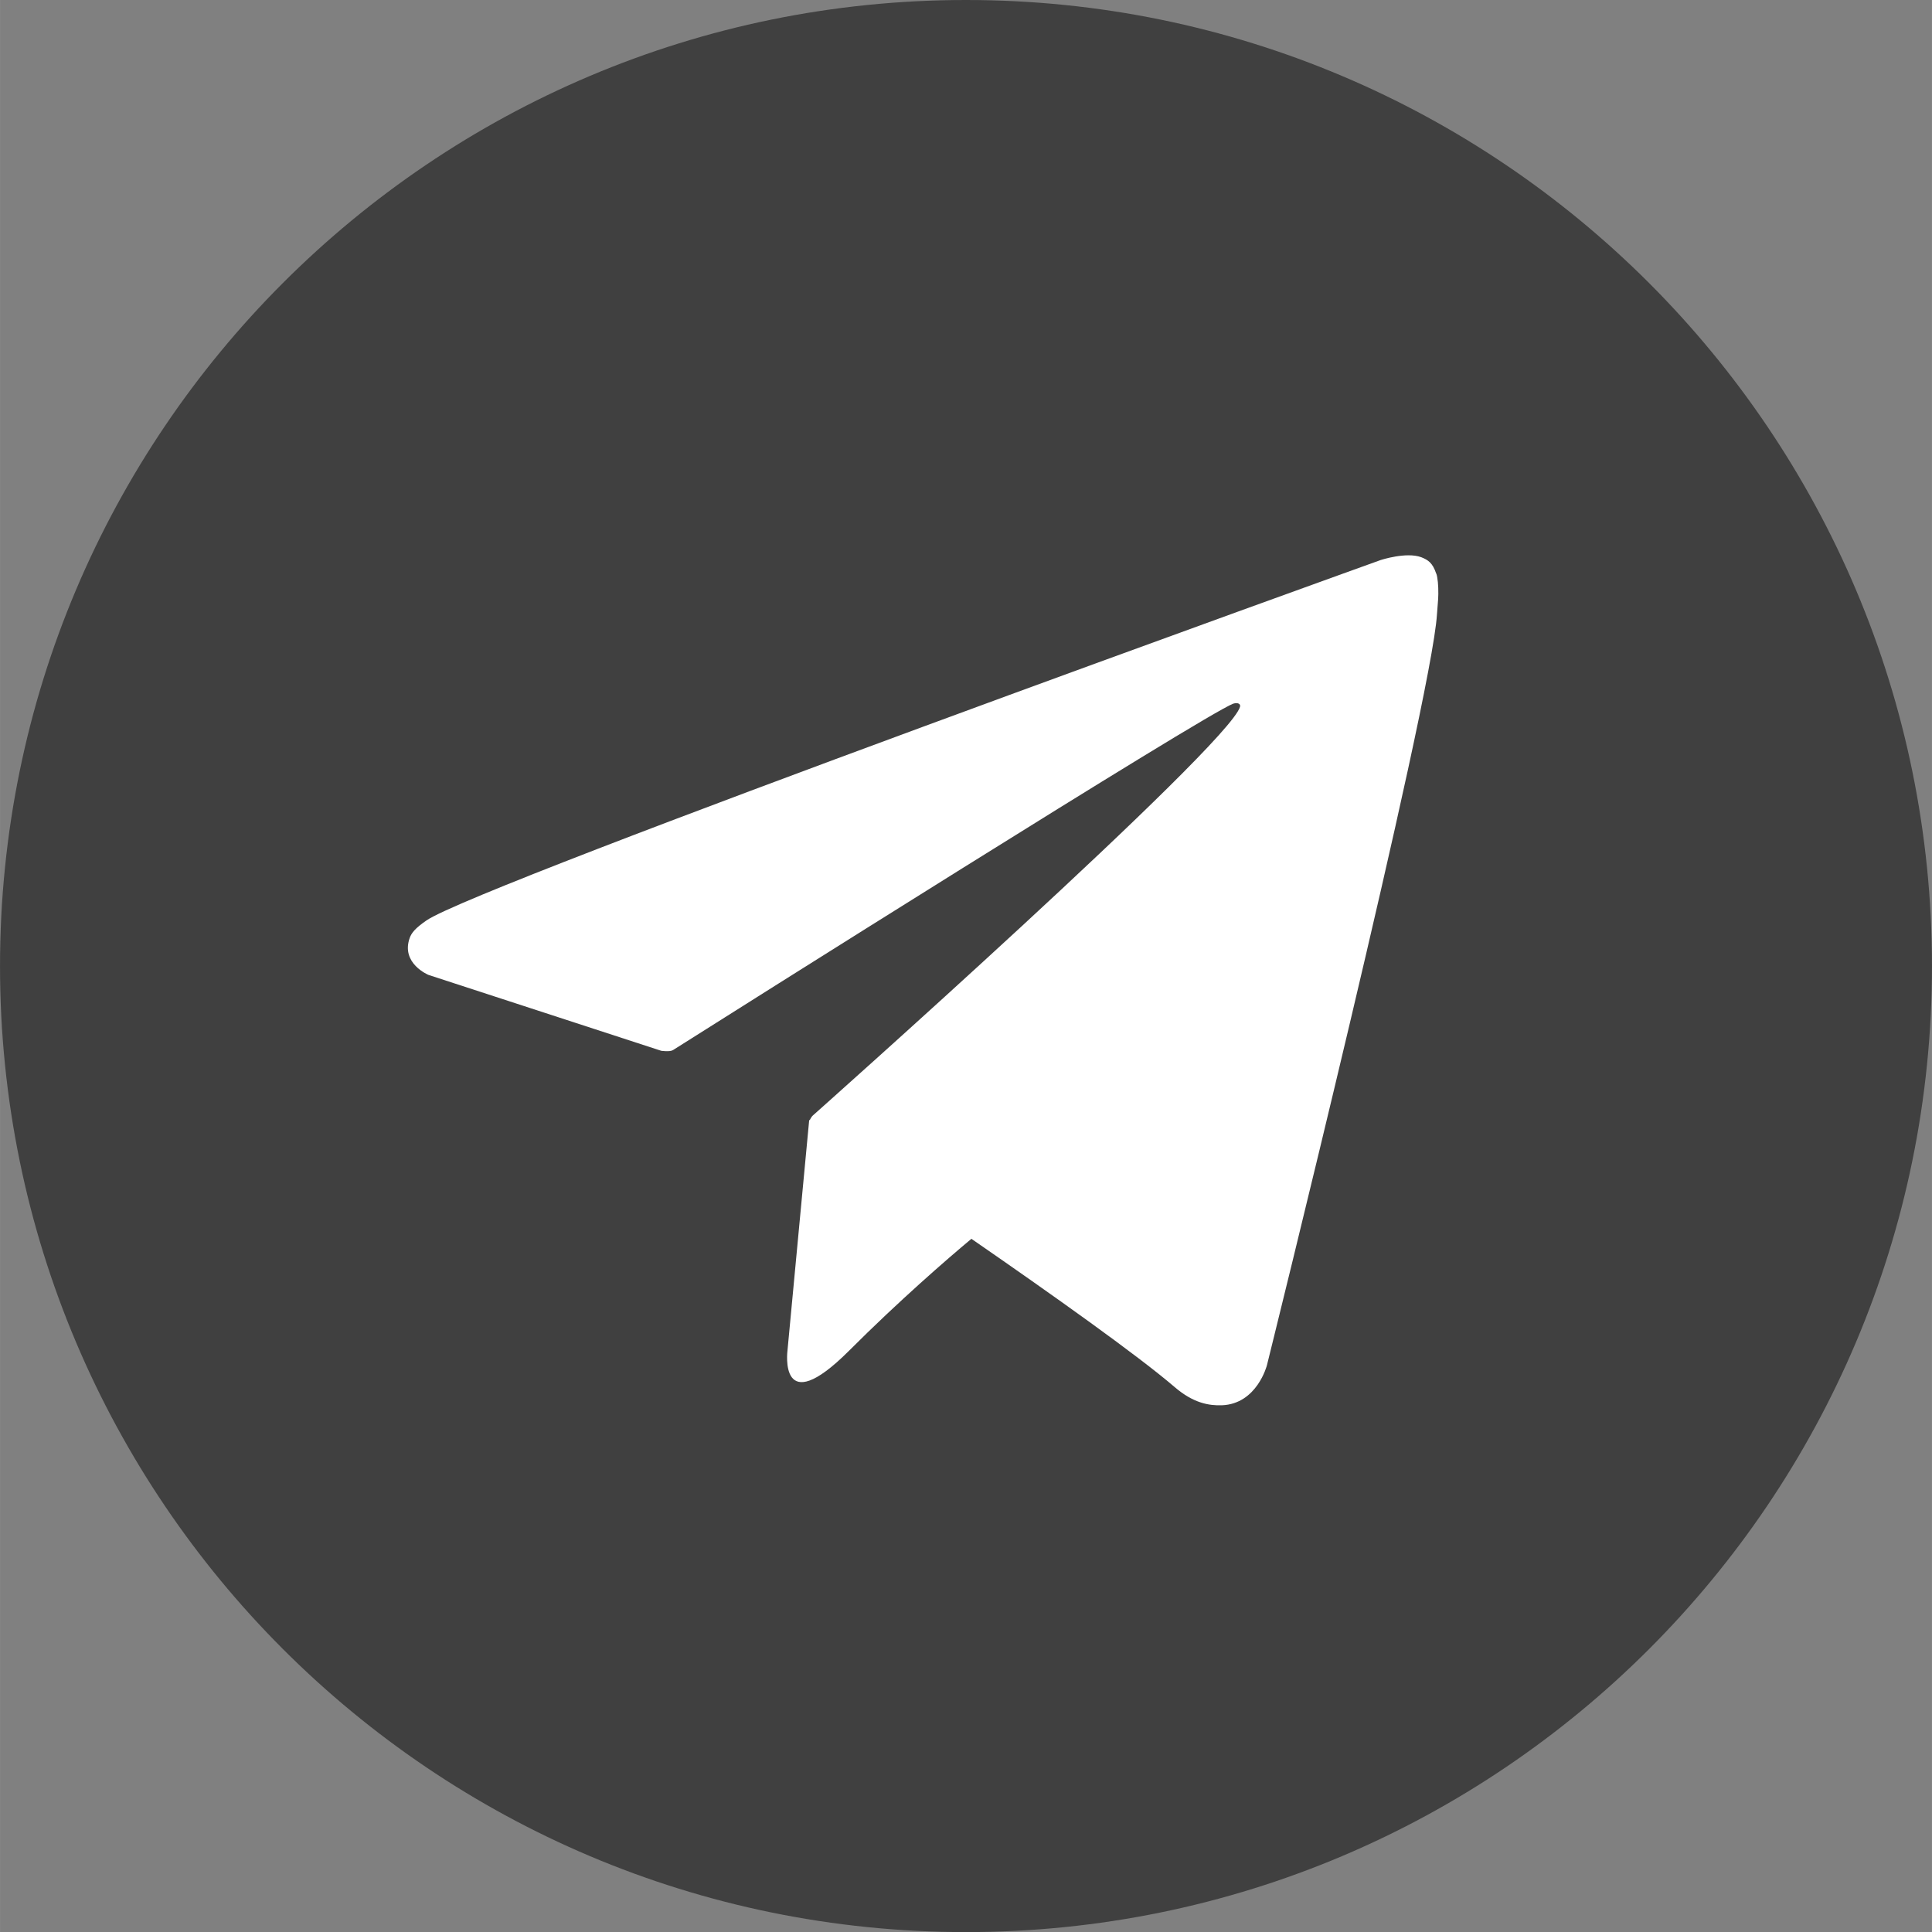 <?xml version="1.0" encoding="UTF-8"?> <!-- Creator: CorelDRAW 2020 (64-Bit) --> <svg xmlns="http://www.w3.org/2000/svg" xmlns:xlink="http://www.w3.org/1999/xlink" xmlns:xodm="http://www.corel.com/coreldraw/odm/2003" xml:space="preserve" width="21.581mm" height="21.582mm" style="shape-rendering:geometricPrecision; text-rendering:geometricPrecision; image-rendering:optimizeQuality; fill-rule:evenodd; clip-rule:evenodd" viewBox="0 0 444.39 444.42"><rect x="0" y="0" width="444.39" height="444.42" fill="#808080" stroke="none"/> <defs> <style type="text/css"> <![CDATA[ .fil0 {fill:#404040} .fil1 {fill:white;fill-rule:nonzero} ]]> </style> </defs> <g id="Слой_x0020_1">  <path class="fil0" d="M222.19 0c-122.72,0 -222.19,99.5 -222.19,222.22 0,122.68 99.49,222.2 222.19,222.2 122.72,0 222.2,-99.51 222.2,-222.2 0,-122.72 -99.49,-222.22 -222.2,-222.22z"></path> <path class="fil1" d="M330.36 131.96c-0.84,-2.51 -1.87,-3.16 -3.45,-3.79 -3.46,-1.28 -9.33,0.65 -9.33,0.65 0,0 -207.67,74.66 -219.52,82.92 -2.55,1.77 -3.41,2.83 -3.84,4.05 -2.04,5.85 4.34,8.46 4.34,8.46l53.53 17.45c0,0 1.99,0.3 2.71,-0.16 12.18,-7.71 122.5,-77.35 128.88,-79.69 1.01,-0.3 1.74,0.03 1.55,0.72 -2.55,8.95 -98.38,94.12 -98.38,94.12 0,0 -0.37,0.46 -0.6,0.98l-0.12 -0.07 -5 53.09c0,0 -2.1,16.26 14.17,0 11.48,-11.48 22.58,-21.1 28.14,-25.74 18.4,12.71 38.21,26.77 46.76,34.11 4.29,3.69 7.89,4.28 10.84,4.18 8.12,-0.3 10.38,-9.22 10.38,-9.22 0,0 37.84,-152.32 39.11,-172.72 0.12,-2 0.3,-3.26 0.31,-4.65 0.03,-1.91 -0.15,-3.81 -0.46,-4.71l-0.01 0.02z"></path> </g> </svg> 